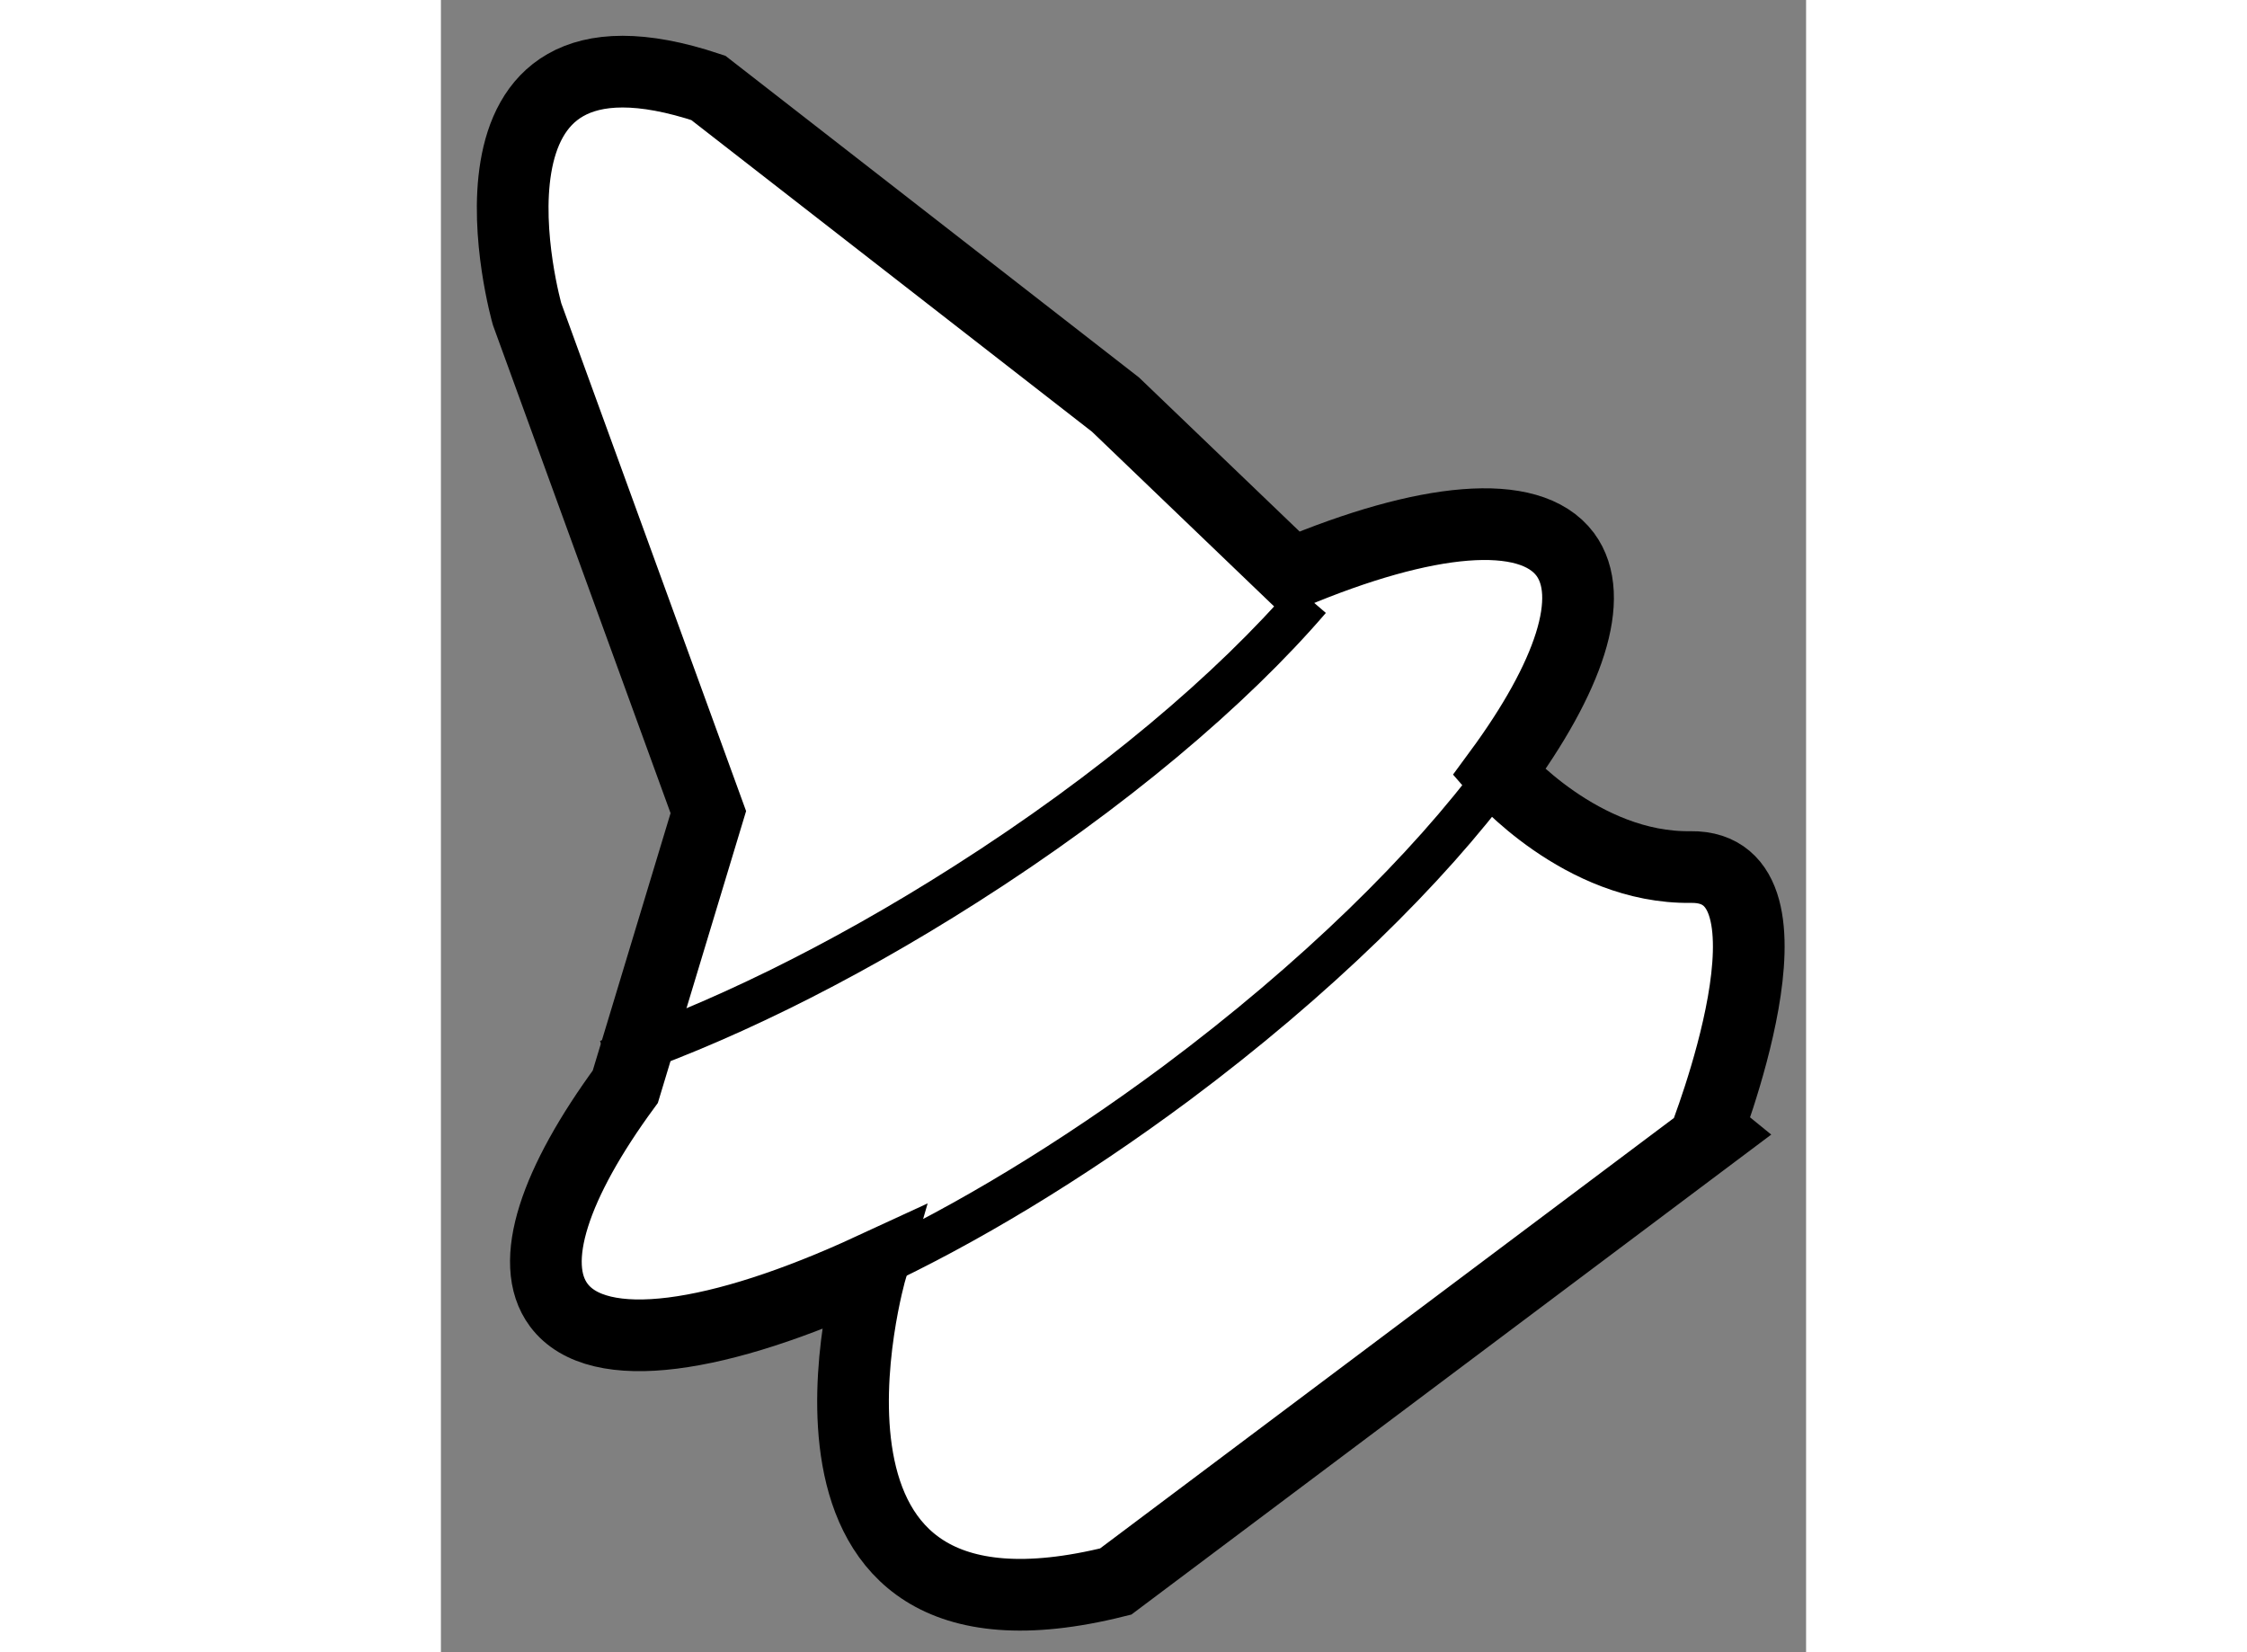 <?xml version="1.0" encoding="utf-8"?>
<!-- Generator: Adobe Illustrator 15.1.0, SVG Export Plug-In . SVG Version: 6.00 Build 0)  -->
<!DOCTYPE svg PUBLIC "-//W3C//DTD SVG 1.1//EN" "http://www.w3.org/Graphics/SVG/1.1/DTD/svg11.dtd">
<svg version="1.1" xmlns="http://www.w3.org/2000/svg" xmlns:xlink="http://www.w3.org/1999/xlink" x="0px" y="0px" width="244.8px"
	 height="180px" viewBox="11.443 120.632 9.521 11.523" enable-background="new 0 0 244.8 180" xml:space="preserve">
	
<rect x="11.443" y="120.632" width="9.521" height="11.523" fill="#808080" stroke="none"/>
	
<g><path fill="#FFFFFF" stroke="#000000" stroke-width="0.5" d="M20.159,126.679c-0.764,0.011-1.338-0.657-1.338-0.657			c0.49-0.666,0.682-1.228,0.463-1.524c-0.25-0.333-0.975-0.258-1.908,0.134l-1.228-1.178l-2.84-2.209			c-1.894-0.631-1.264,1.578-1.264,1.578l1.264,3.473l-0.579,1.915c-0.49,0.668-0.684,1.228-0.464,1.523			c0.273,0.366,1.116,0.239,2.179-0.252c0,0-0.819,2.811,1.705,2.18l4.102-3.077C20.249,128.584,21.015,126.667,20.159,126.679z"></path><path fill="none" stroke="#000000" stroke-width="0.3" d="M18.821,126.022c-0.492,0.667-1.279,1.441-2.248,2.164			c-0.74,0.55-1.477,0.992-2.131,1.296"></path><path fill="none" stroke="#000000" stroke-width="0.3" d="M17.501,124.809c-0.54,0.629-1.381,1.343-2.4,1.991			c-0.886,0.565-1.761,0.988-2.501,1.234"></path></g>


</svg>